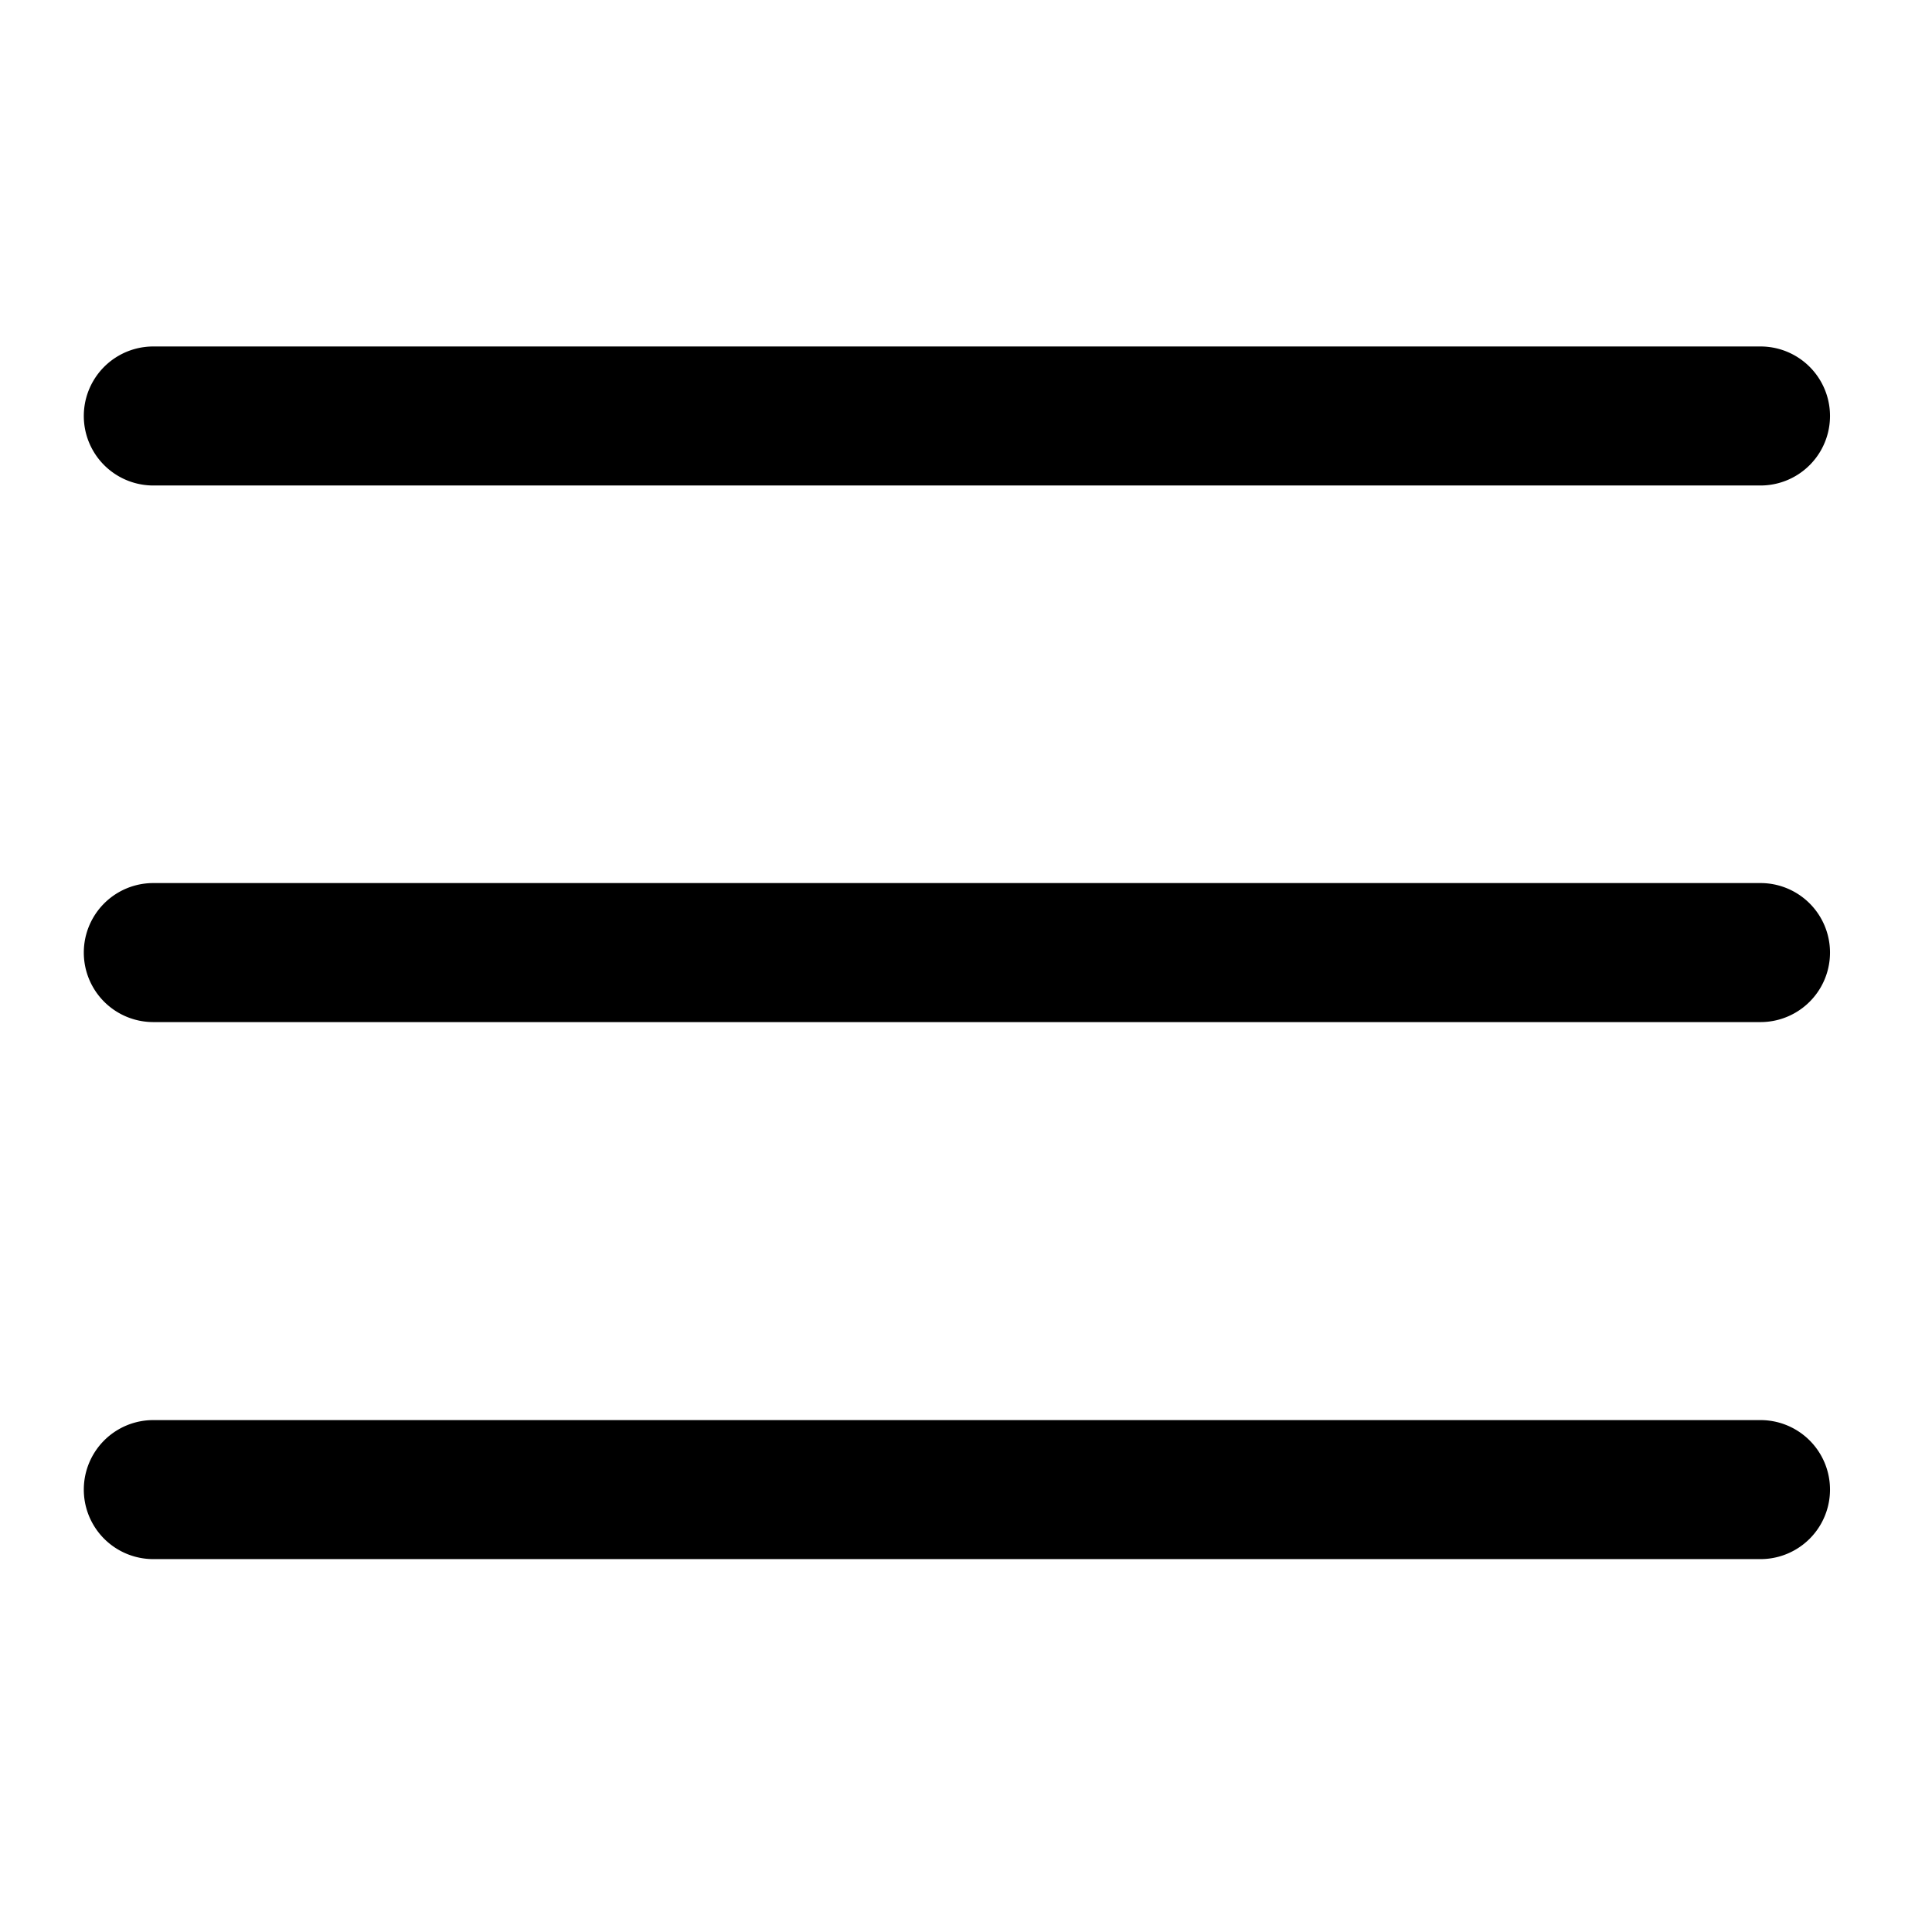 <svg xmlns="http://www.w3.org/2000/svg" viewBox="0 0 44.61 44.61">
    <title>ikona-bars</title>
    <path class="bars" d="M3.54,10.49H40.65a.89.89,0,0,0,0-1.77H3.54a.89.89,0,0,0,0,1.77Z"/><path class="bars" d="M40.65,11.21H3.54A1.6,1.6,0,1,1,3.54,8H40.65a1.6,1.6,0,0,1,0,3.21ZM3.54,9.44a.17.17,0,1,0,0,.33H40.65a.17.17,0,0,0,0-.33Z"/><path class="bars" d="M40.65,21.11H3.54a.89.89,0,0,0,0,1.77H40.65a.89.89,0,0,0,0-1.77Z"/><path class="bars" d="M40.65,23.6H3.54a1.6,1.6,0,1,1,0-3.21H40.65a1.6,1.6,0,0,1,0,3.21ZM3.54,21.83a.17.17,0,1,0,0,.33H40.65a.17.17,0,0,0,0-.33Z"/><path class="bars" d="M40.65,33.51H3.54a.89.89,0,0,0,0,1.77H40.65a.89.89,0,0,0,0-1.77Z"/><path class="bars" d="M40.65,36H3.54a1.6,1.6,0,1,1,0-3.21H40.65a1.6,1.6,0,0,1,0,3.21ZM3.54,34.23a.17.17,0,1,0,0,.33H40.65a.17.17,0,0,0,0-.33Z"/>
</svg>